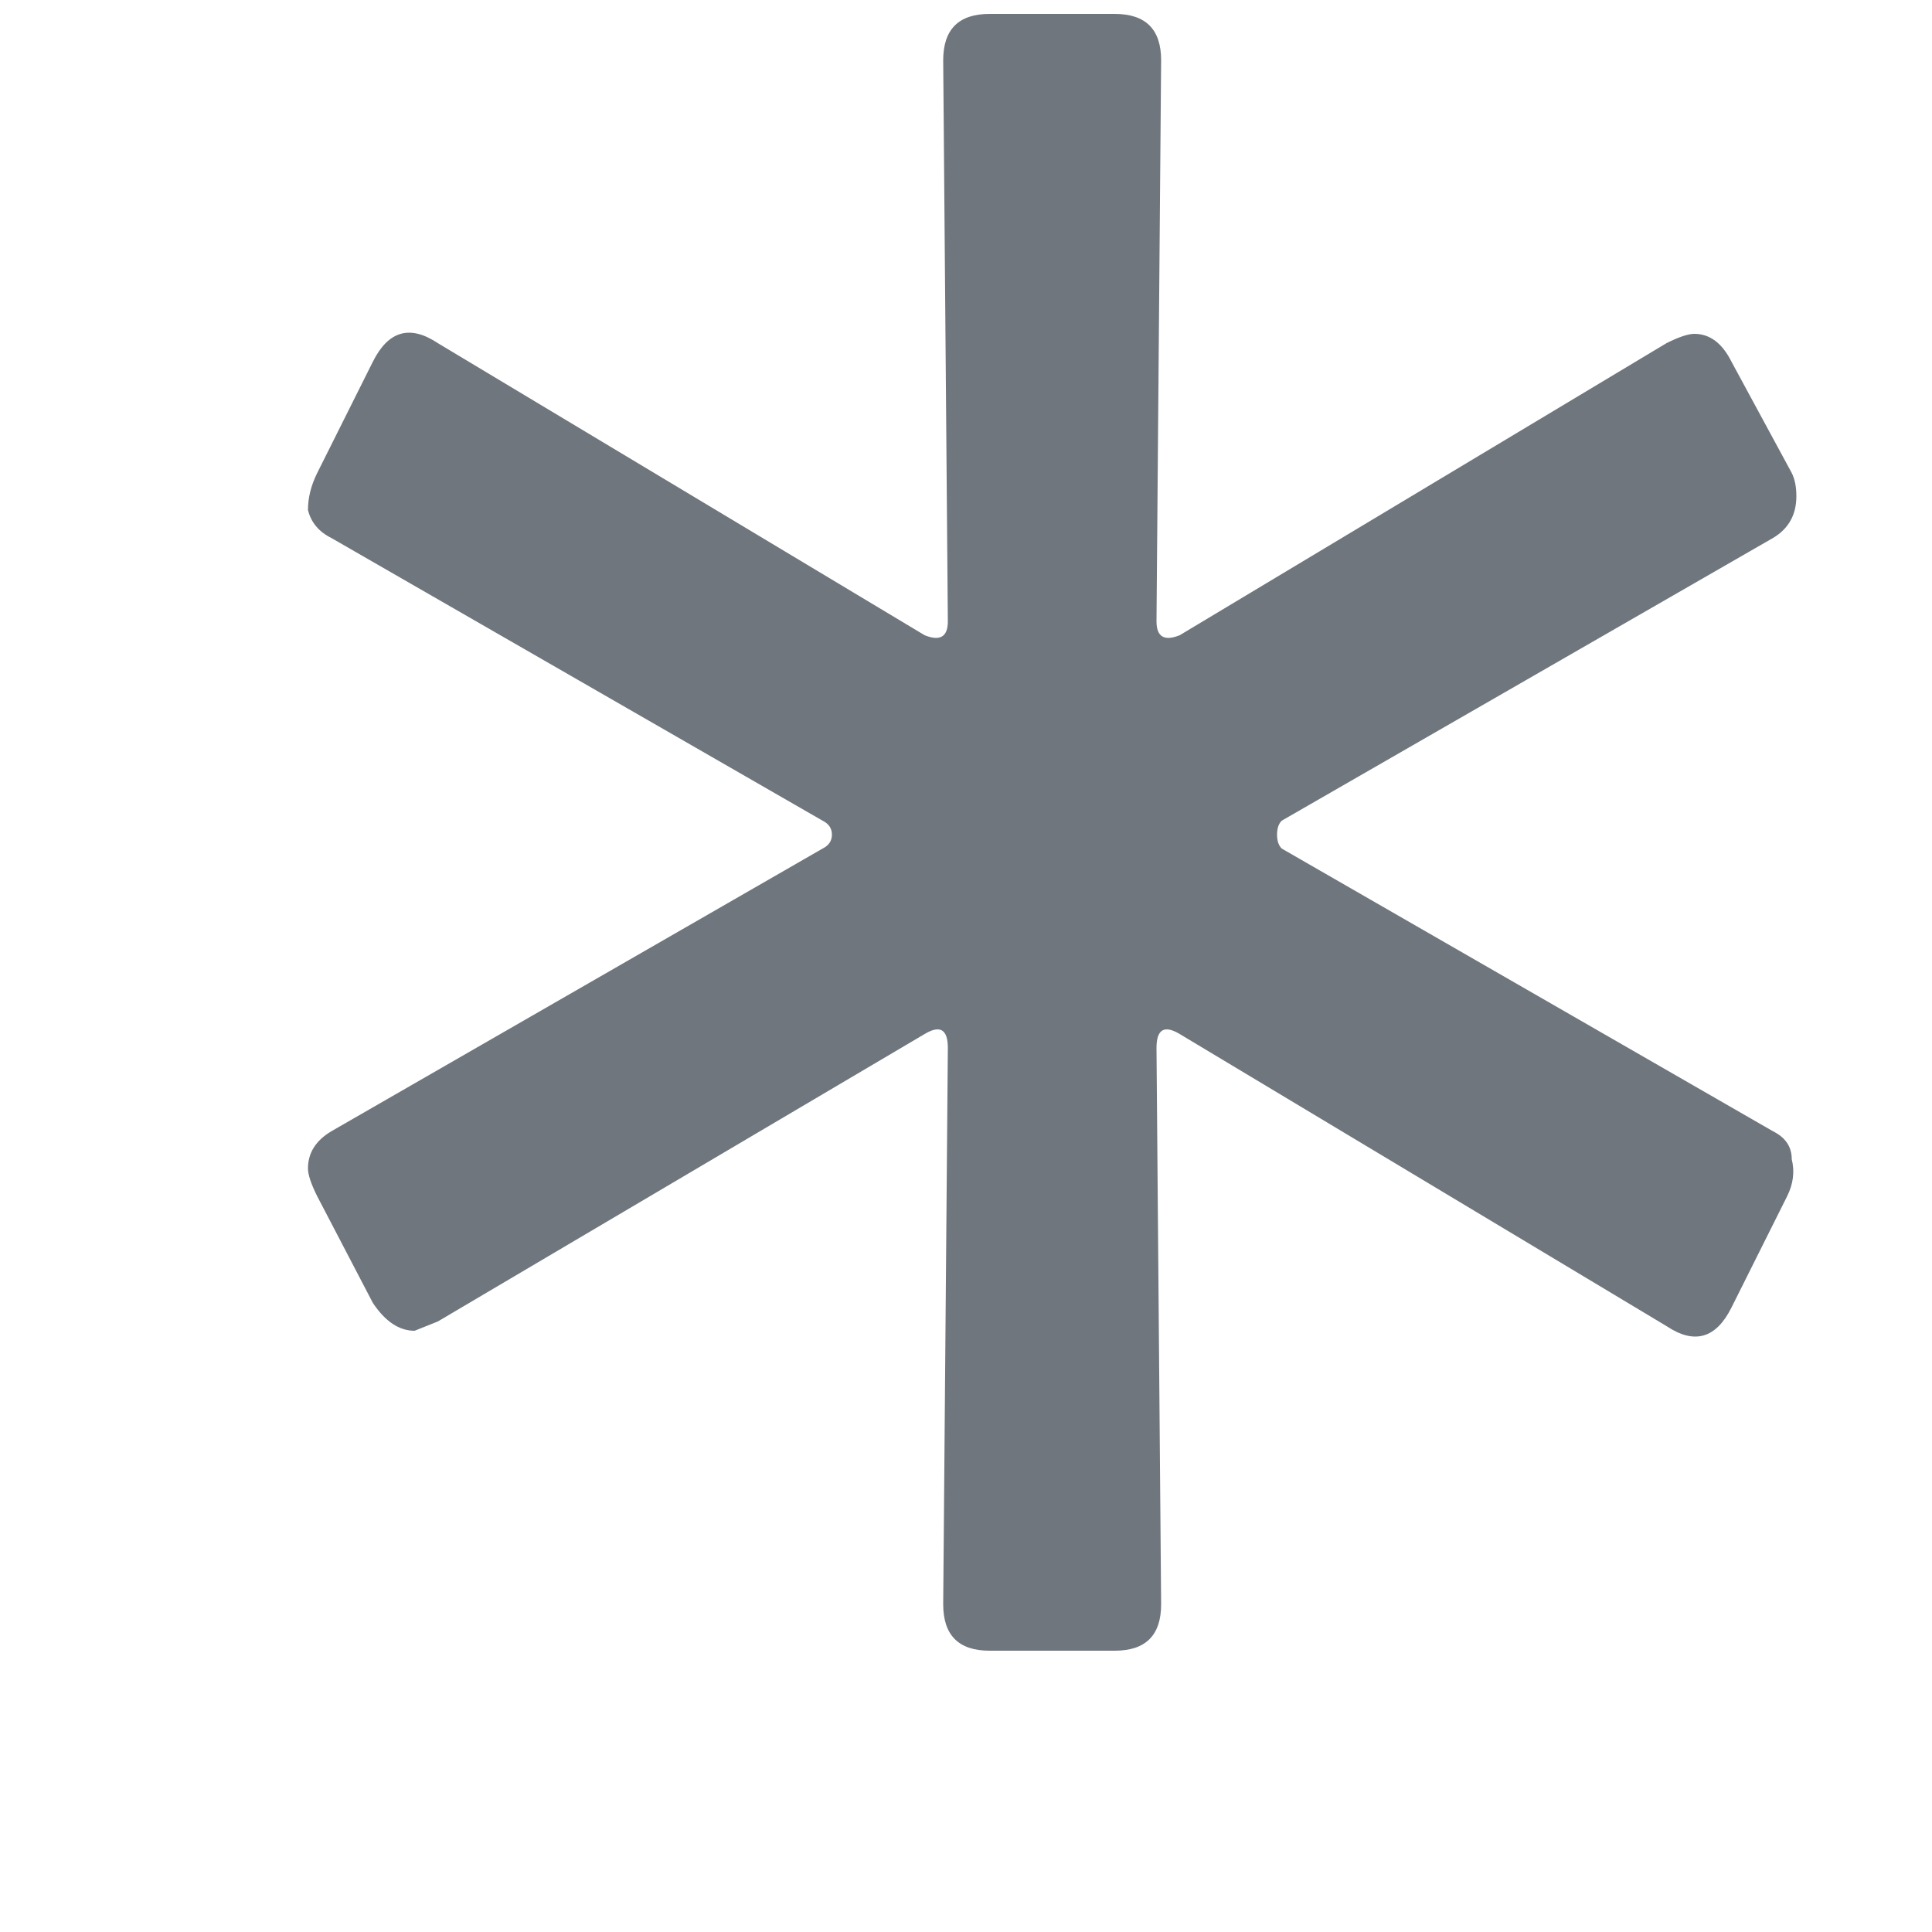 <svg width="5" height="5" viewBox="0 0 5 5" fill="none" xmlns="http://www.w3.org/2000/svg">
<path d="M2.561 4.272C2.481 4.272 2.441 4.232 2.441 4.152L2.453 2.712C2.453 2.664 2.433 2.652 2.393 2.676L1.133 3.42L1.073 3.444C1.033 3.444 0.997 3.42 0.965 3.372L0.821 3.096C0.805 3.064 0.797 3.04 0.797 3.024C0.797 2.984 0.817 2.952 0.857 2.928L2.129 2.196C2.145 2.188 2.153 2.176 2.153 2.16C2.153 2.144 2.145 2.132 2.129 2.124L0.857 1.392C0.825 1.376 0.805 1.352 0.797 1.32C0.797 1.288 0.805 1.256 0.821 1.224L0.965 0.936C1.005 0.856 1.061 0.84 1.133 0.888L2.393 1.644C2.433 1.66 2.453 1.648 2.453 1.608L2.441 0.156C2.441 0.076 2.481 0.036 2.561 0.036H2.885C2.965 0.036 3.005 0.076 3.005 0.156L2.993 1.608C2.993 1.648 3.013 1.66 3.053 1.644L4.313 0.888C4.345 0.872 4.369 0.864 4.385 0.864C4.425 0.864 4.457 0.888 4.481 0.936L4.637 1.224C4.645 1.24 4.649 1.26 4.649 1.284C4.649 1.332 4.629 1.368 4.589 1.392L3.317 2.124C3.309 2.132 3.305 2.144 3.305 2.16C3.305 2.176 3.309 2.188 3.317 2.196L4.589 2.928C4.621 2.944 4.637 2.968 4.637 3C4.645 3.032 4.641 3.064 4.625 3.096L4.481 3.384C4.441 3.464 4.385 3.48 4.313 3.432L3.053 2.676C3.013 2.652 2.993 2.664 2.993 2.712L3.005 4.152C3.005 4.232 2.965 4.272 2.885 4.272H2.561Z" fill="#6F767D"/>
</svg>
